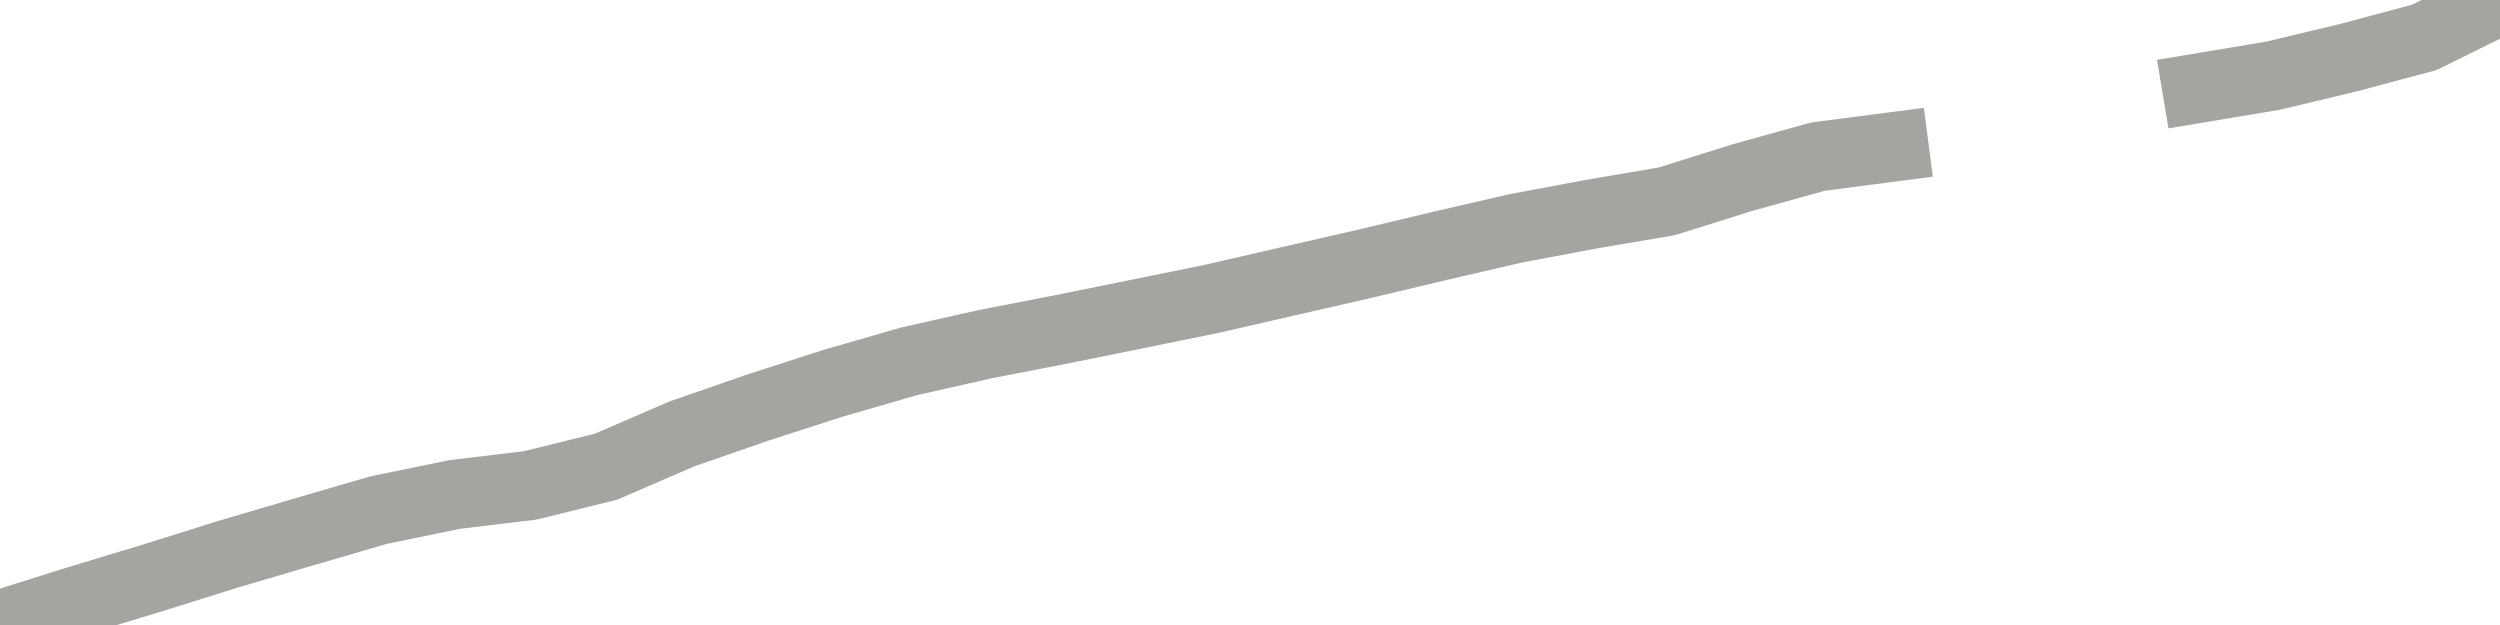 <?xml version="1.0" encoding="utf-8" standalone="no"?>
<!DOCTYPE svg PUBLIC "-//W3C//DTD SVG 1.1//EN"
  "http://www.w3.org/Graphics/SVG/1.1/DTD/svg11.dtd">
<svg xmlns:xlink="http://www.w3.org/1999/xlink" width="72pt" height="18pt" viewBox="0 0 72 18" xmlns="http://www.w3.org/2000/svg" version="1.1">
 <defs>
  <style type="text/css">*{stroke-linejoin: round; stroke-linecap: butt}</style>
 </defs>
 <g id="figure_1">
  <g id="patch_1">
   <path d="M 0 18 
L 72 18 
L 72 0 
L 0 0 
L 0 18 
z
" style="fill: none"/>
  </g>
  <g id="axes_1">
   <g id="patch_2">
    <path d="M 0 18 
L 72 18 
L 72 0 
L 0 0 
L 0 18 
z
" style="fill: none; opacity: 0"/>
   </g>
   <g id="line2d_1">
    <path d="M -0 18 
L 2.182 17.313 
L 4.364 16.653 
L 6.545 15.969 
L 8.727 15.326 
L 10.909 14.69 
L 13.091 14.242 
L 15.273 13.979 
L 17.455 13.44 
L 19.636 12.497 
L 21.818 11.74 
L 24 11.036 
L 26.182 10.406 
L 28.364 9.914 
L 30.545 9.49 
L 32.727 9.049 
L 34.909 8.604 
L 37.091 8.103 
L 39.273 7.604 
L 41.455 7.085 
L 43.636 6.58 
L 45.818 6.17 
L 48 5.799 
L 50.182 5.115 
L 52.364 4.509 
L 54.545 4.226 
M 58.909 3.378 
M 63.273 2.546 
L 65.455 2.182 
L 67.636 1.66 
L 69.818 1.078 
L 72 0 
" clip-path="url(#pf29bf5831b)" style="fill: none; stroke: #a6a4a0; stroke-width: 2; stroke-linecap: square"/>
   </g>
  </g>
  <g id="axes_2"/>
 </g>
 <defs>
  <clipPath id="pf29bf5831b">
   <rect x="0" y="0" width="72" height="18"/>
  </clipPath>
 </defs>
</svg>
